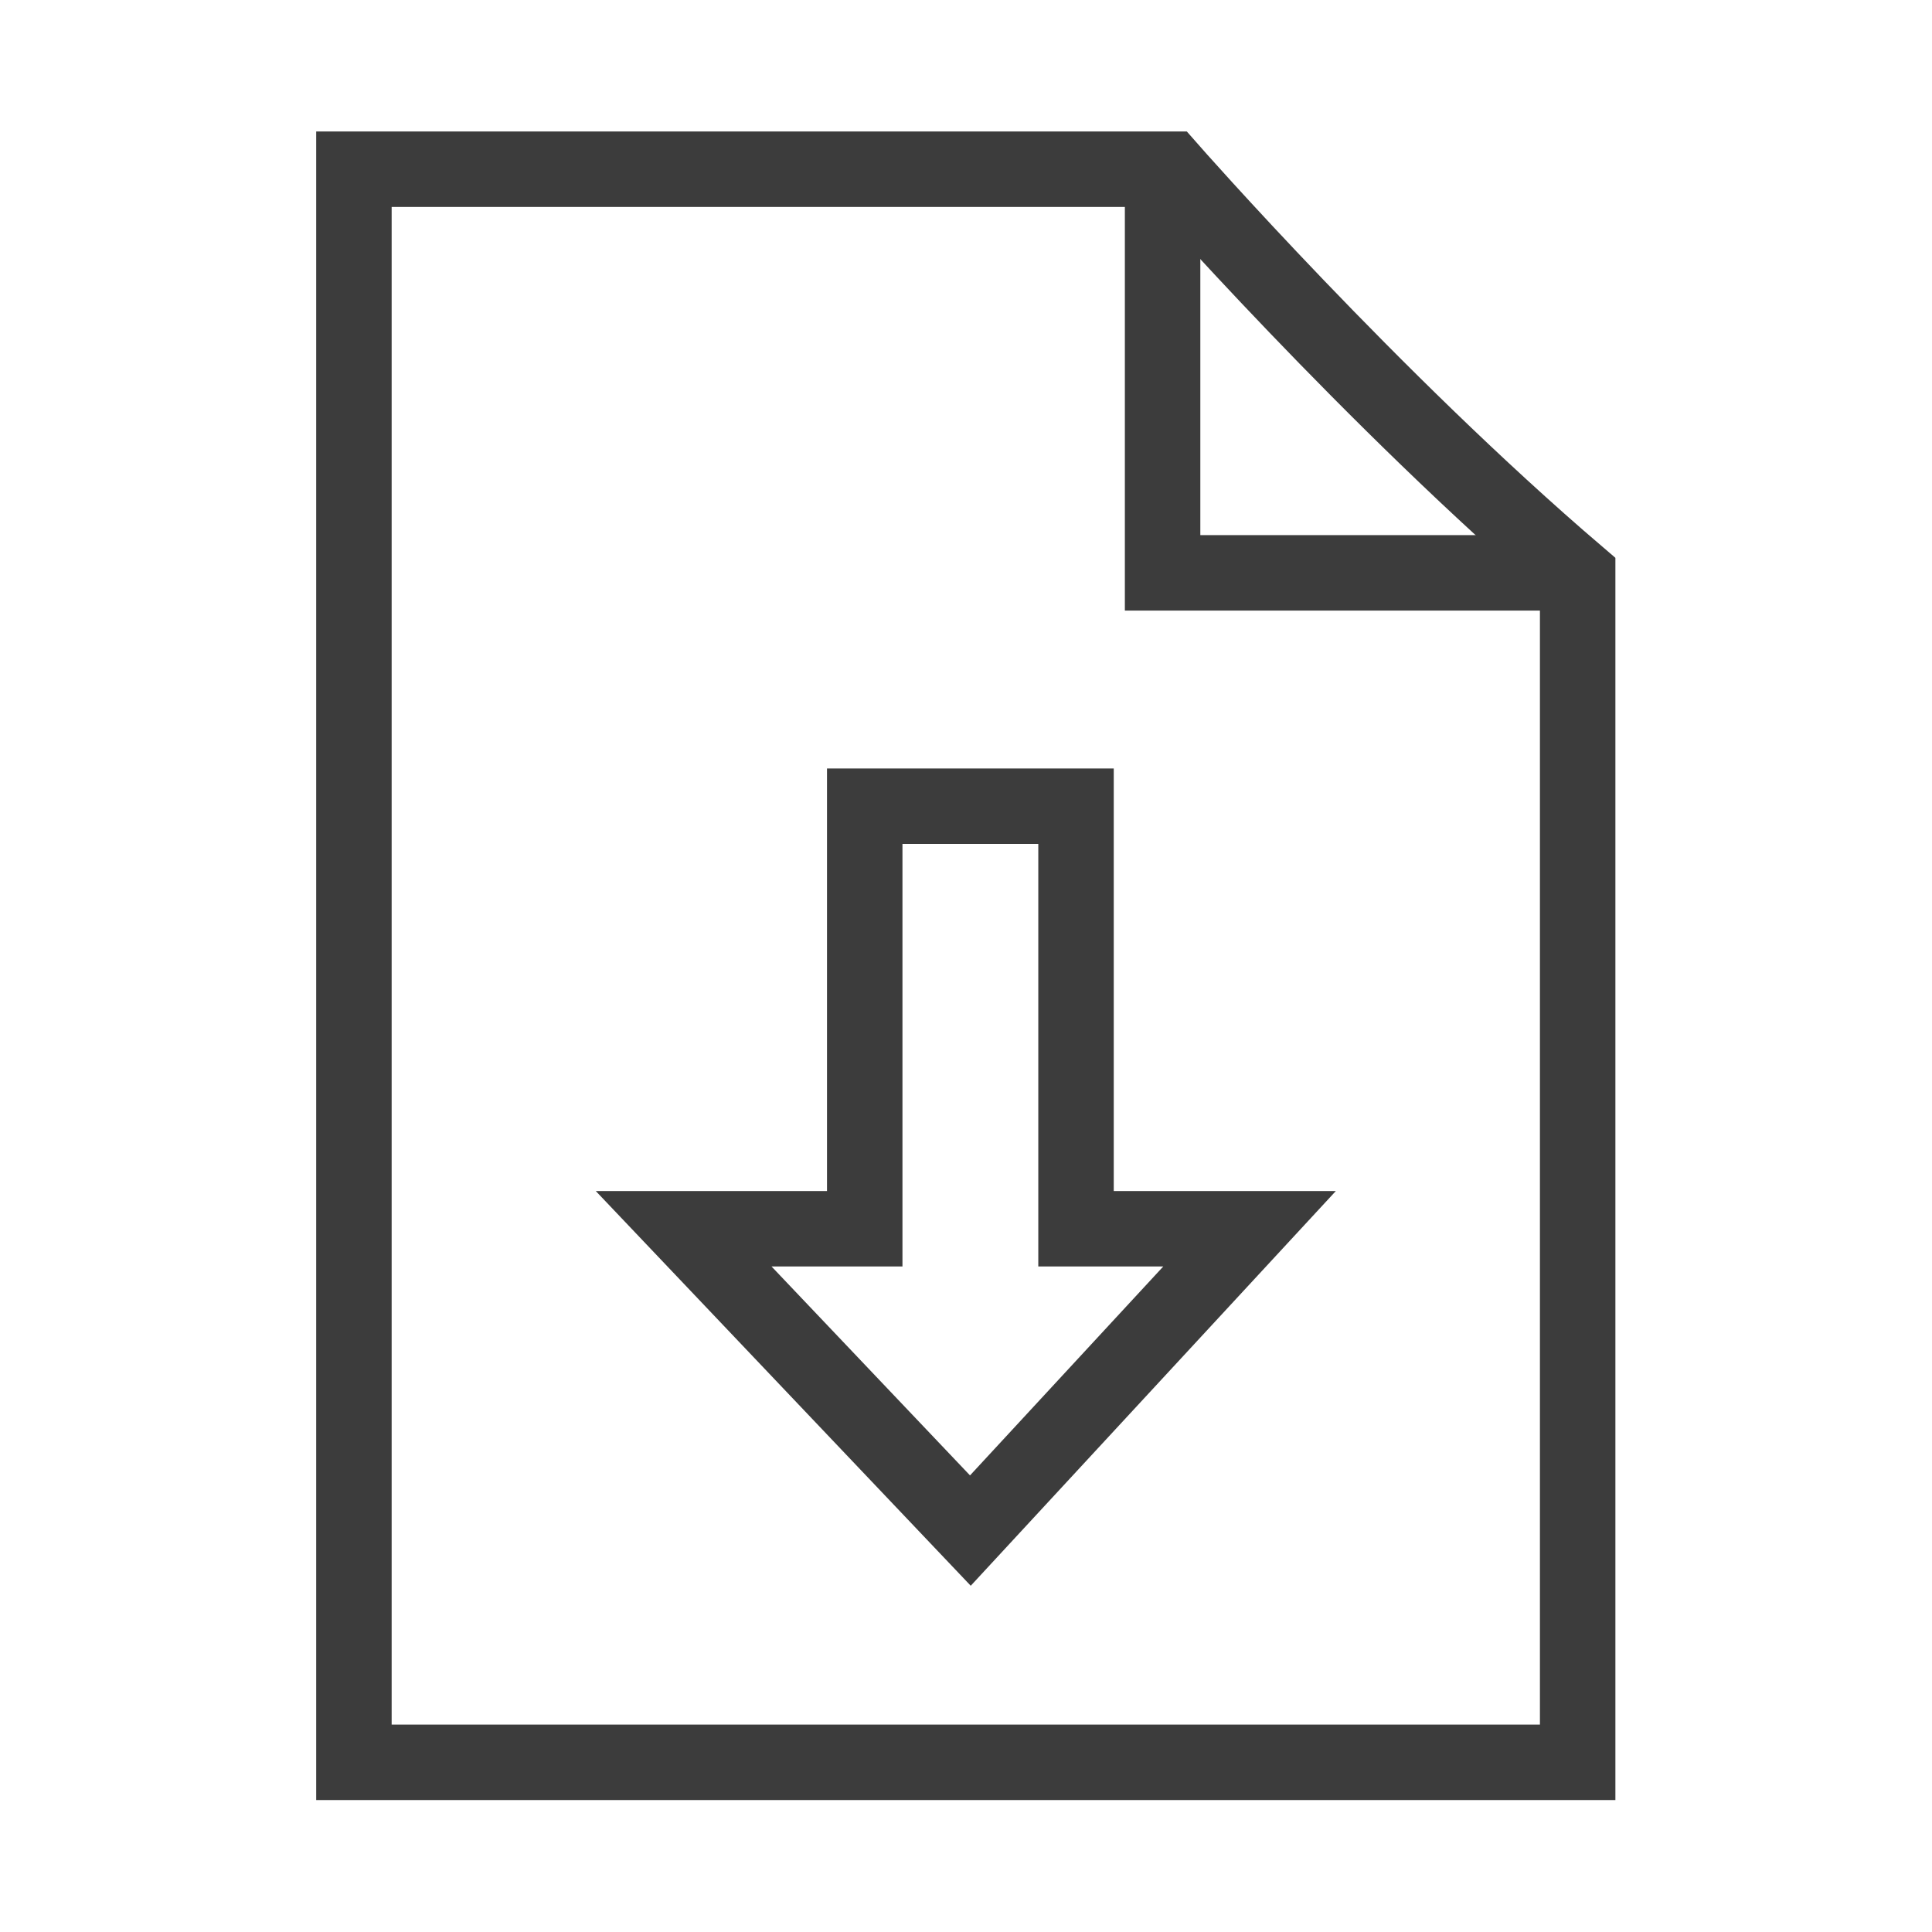 <?xml version="1.0" encoding="UTF-8" standalone="no"?>
<svg
   xmlns:dc="http://purl.org/dc/elements/1.1/"
   xmlns:cc="http://creativecommons.org/ns#"
   xmlns:rdf="http://www.w3.org/1999/02/22-rdf-syntax-ns#"
   xmlns:svg="http://www.w3.org/2000/svg"
   xmlns="http://www.w3.org/2000/svg"
   xmlns:sodipodi="http://sodipodi.sourceforge.net/DTD/sodipodi-0.dtd"
   xmlns:inkscape="http://www.inkscape.org/namespaces/inkscape"
   id="svg"
   version="1.1"
   width="128"
   height="128"
   style="display:block"
   inkscape:version="0.92.1 r15371"
   sodipodi:docname="References.svg">
  <defs
     id="defs8" />
  <sodipodi:namedview
     pagecolor="#ffffff"
     bordercolor="#666666"
     borderopacity="1"
     objecttolerance="10"
     gridtolerance="10"
     guidetolerance="10"
     inkscape:pageopacity="0"
     inkscape:pageshadow="2"
     inkscape:window-width="1920"
     inkscape:window-height="1017"
     id="namedview6"
     showgrid="true"
     showguides="true"
     inkscape:guide-bbox="true"
     inkscape:zoom="2.0000001"
     inkscape:cx="19.474864"
     inkscape:cy="92.893499"
     inkscape:window-x="-8"
     inkscape:window-y="-8"
     inkscape:window-maximized="1"
     inkscape:current-layer="g4173">
    <sodipodi:guide
       position="-74.153,185.911"
       orientation="0,1"
       id="guide3342"
       inkscape:locked="false" />
    <inkscape:grid
       type="xygrid"
       id="grid4150"
       spacingx="0.1"
       spacingy="0.1" />
  </sodipodi:namedview>
  <g
     inkscape:groupmode="layer"
     id="layer3"
     inkscape:label="uj"
     style="display:inline">
    <g
       id="g4173"
       transform="matrix(1.352,0,0,1.352,-22.541,-22.541)">
      <g
         id="g4505"
         transform="translate(0,6.447)">
        <g
           style="stroke-width:4.169;stroke-miterlimit:4;stroke-dasharray:none"
           transform="matrix(0.887,0,0,0.887,16.281,0.784)"
           id="g4536">
          <path
             sodipodi:nodetypes="cccccc"
             inkscape:connector-curvature="0"
             style="fill:none;fill-opacity:1;stroke:#3c3c3c;stroke-width:4.169;stroke-linecap:butt;stroke-linejoin:miter;stroke-miterlimit:4;stroke-dasharray:none;stroke-opacity:1"
             d="M 87.601,42.423 C 76.247,32.725 65.065,19.993 65.065,19.993 H 19.994 c 0.001,29.293 0,88.013 0,88.013 22.404,4e-5 45.203,4e-5 67.607,4e-5 z"
             id="path4536-7" />
          <path
             inkscape:connector-curvature="0"
             style="fill:none;stroke:#3c3c3c;stroke-width:4.169;stroke-linecap:butt;stroke-linejoin:miter;stroke-miterlimit:4;stroke-dasharray:none;stroke-opacity:1"
             d="M 64.67,19.993 V 42.292 H 87.074"
             id="path6233-3" />
        </g>
        <path
           sodipodi:nodetypes="cccccccc"
           inkscape:connector-curvature="0"
           id="path4496"
           d="m 59.047,49.731 v 20.707 h -8.874 l 14.051,14.791 13.681,-14.791 H 69.401 V 49.731 Z"
           style="fill:none;fill-opacity:1;fill-rule:evenodd;stroke:#3c3c3c;stroke-width:3.698;stroke-linecap:butt;stroke-linejoin:miter;stroke-miterlimit:4;stroke-dasharray:none;stroke-opacity:1" />
      </g>
    </g>
  </g>
</svg>
